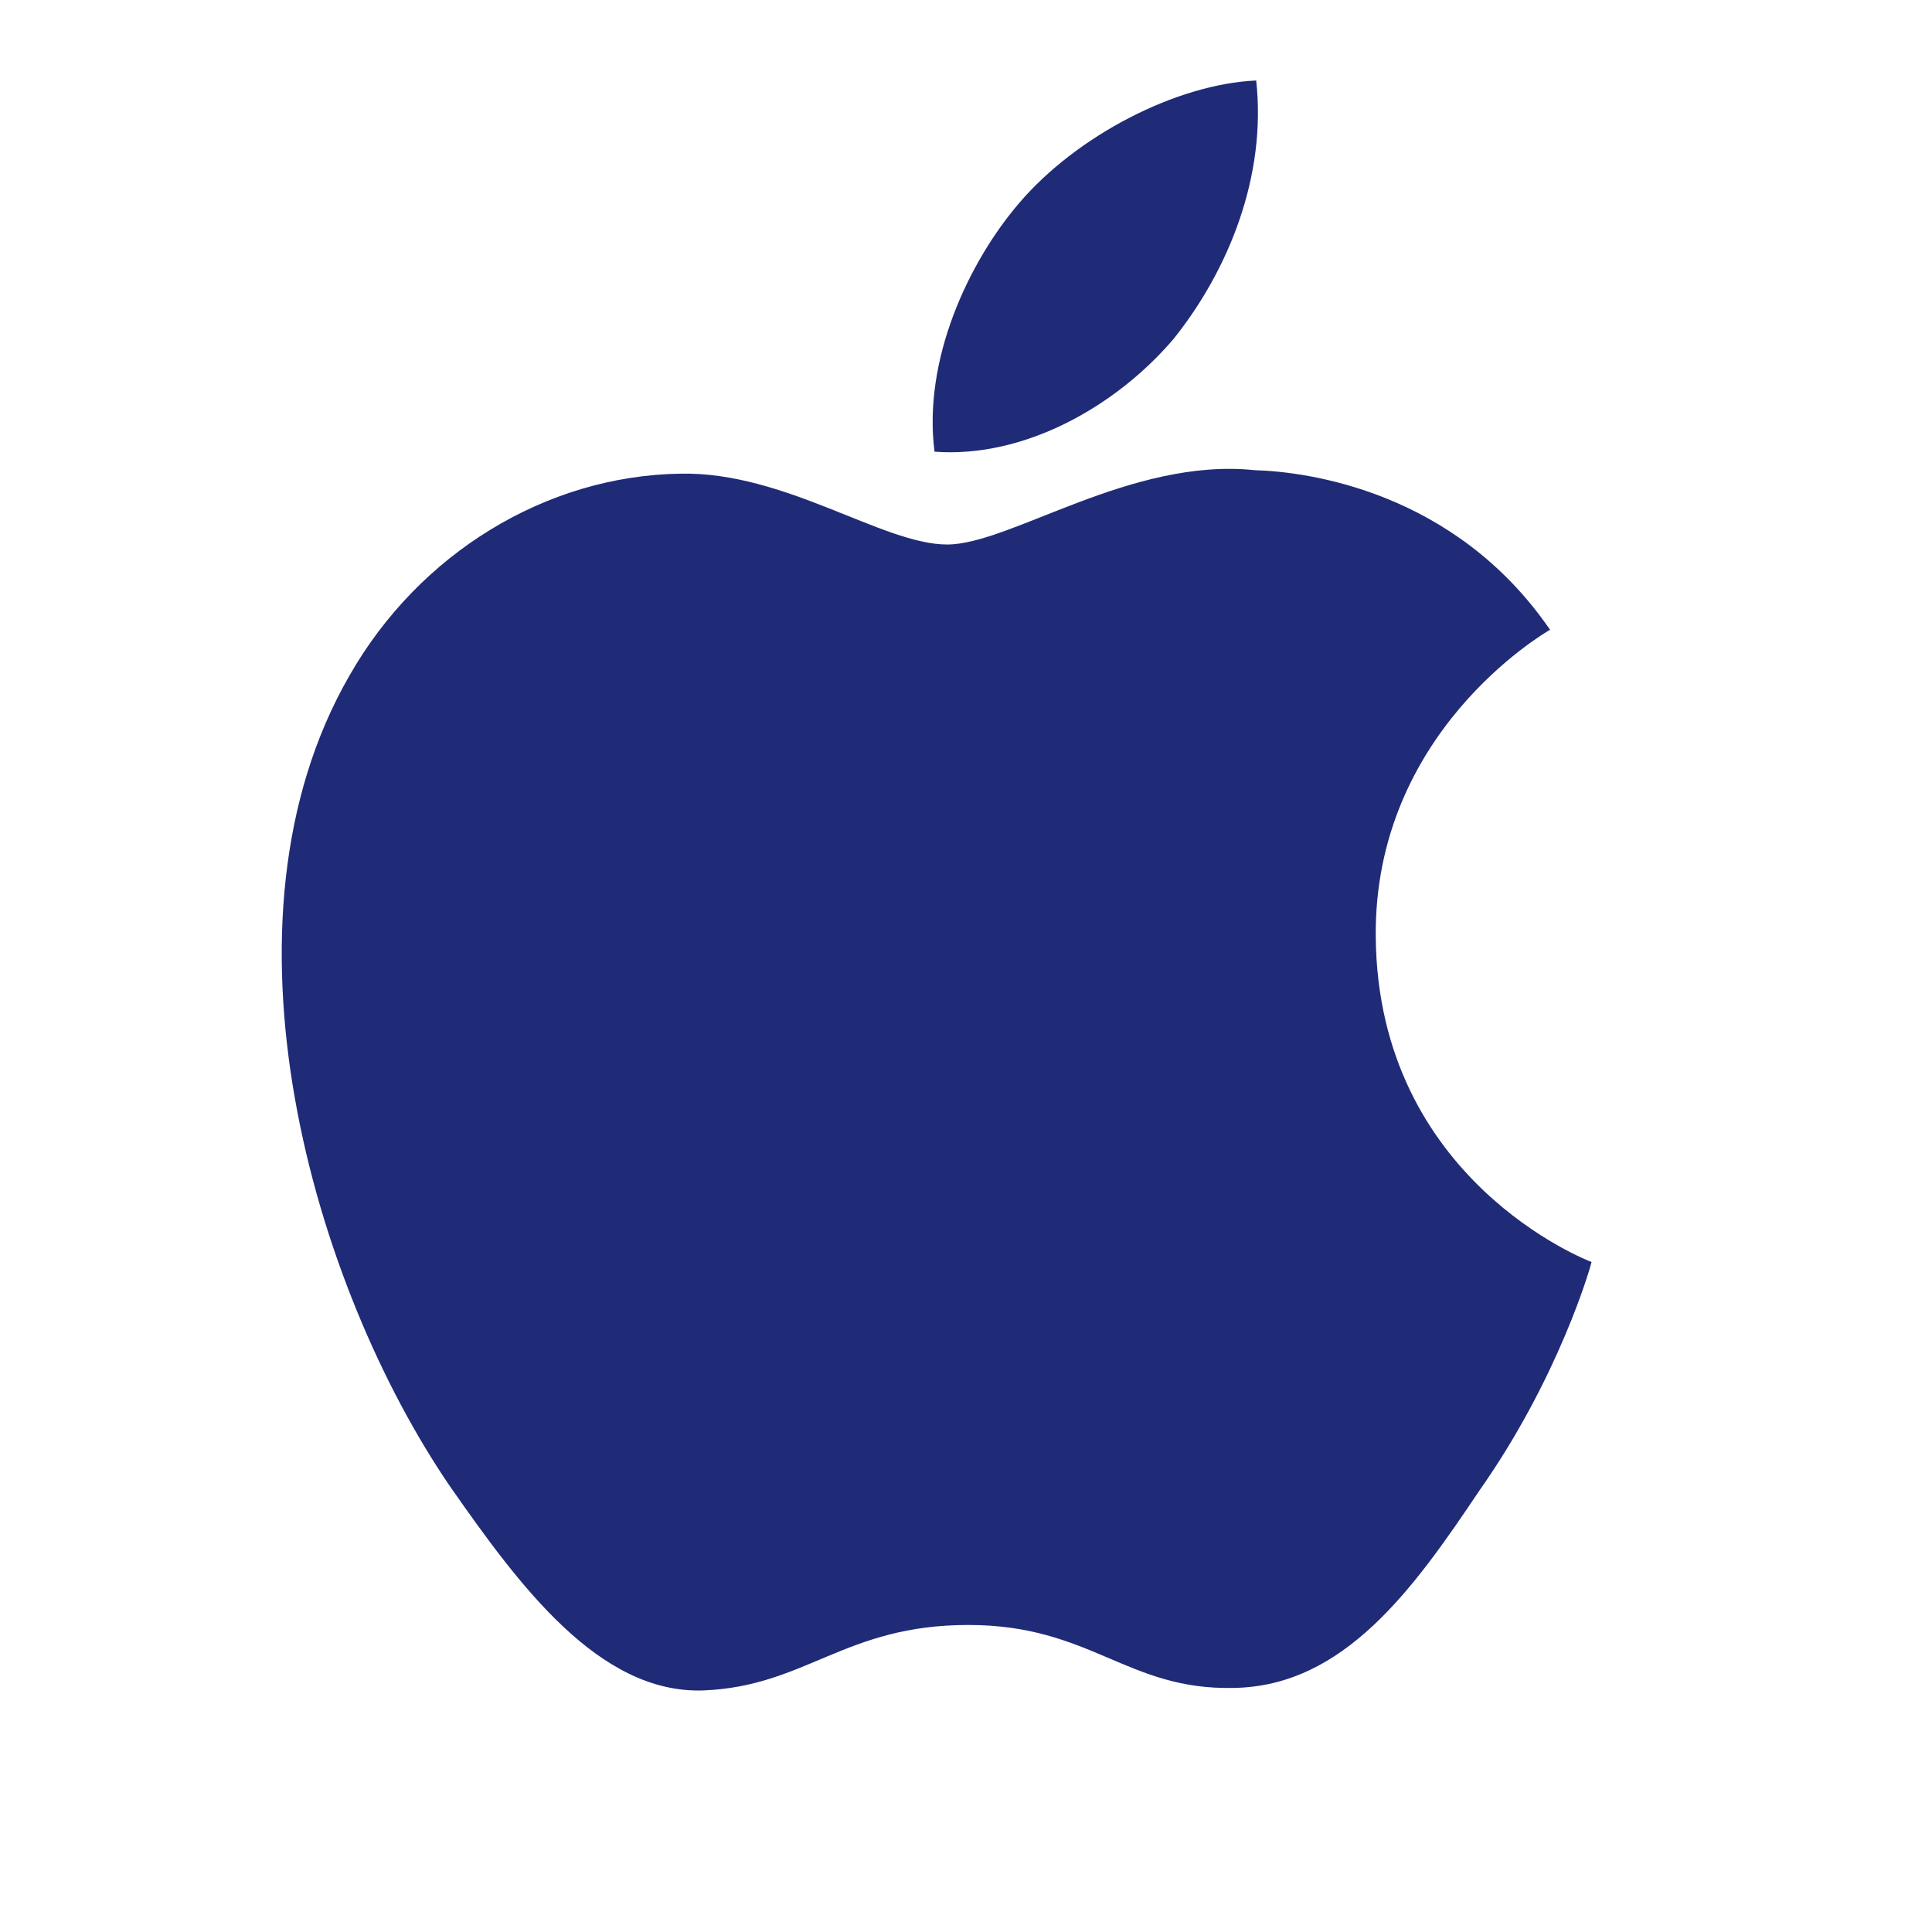 <svg width="24" height="24" viewBox="0 0 24 24" fill="none" xmlns="http://www.w3.org/2000/svg">
<path d="M17.09 11.636C17.067 9.11 19.159 7.88 19.255 7.823C18.07 6.096 16.234 5.859 15.589 5.841C14.047 5.679 12.552 6.764 11.766 6.764C10.964 6.764 9.755 5.857 8.452 5.884C6.774 5.91 5.204 6.881 4.343 8.389C2.567 11.465 3.892 15.984 5.594 18.47C6.445 19.687 7.44 21.047 8.742 20.999C10.016 20.946 10.491 20.186 12.029 20.186C13.553 20.186 13.999 20.999 15.327 20.968C16.694 20.946 17.555 19.745 18.377 18.517C19.361 17.121 19.756 15.747 19.771 15.677C19.739 15.666 17.116 14.665 17.09 11.636Z" fill="#202B77"/>
<path d="M14.582 4.206C15.266 3.349 15.735 2.183 15.605 1C14.613 1.044 13.373 1.686 12.659 2.524C12.027 3.263 11.463 4.473 11.609 5.611C12.723 5.694 13.866 5.049 14.582 4.206Z" fill="#202B77"/>
</svg>
